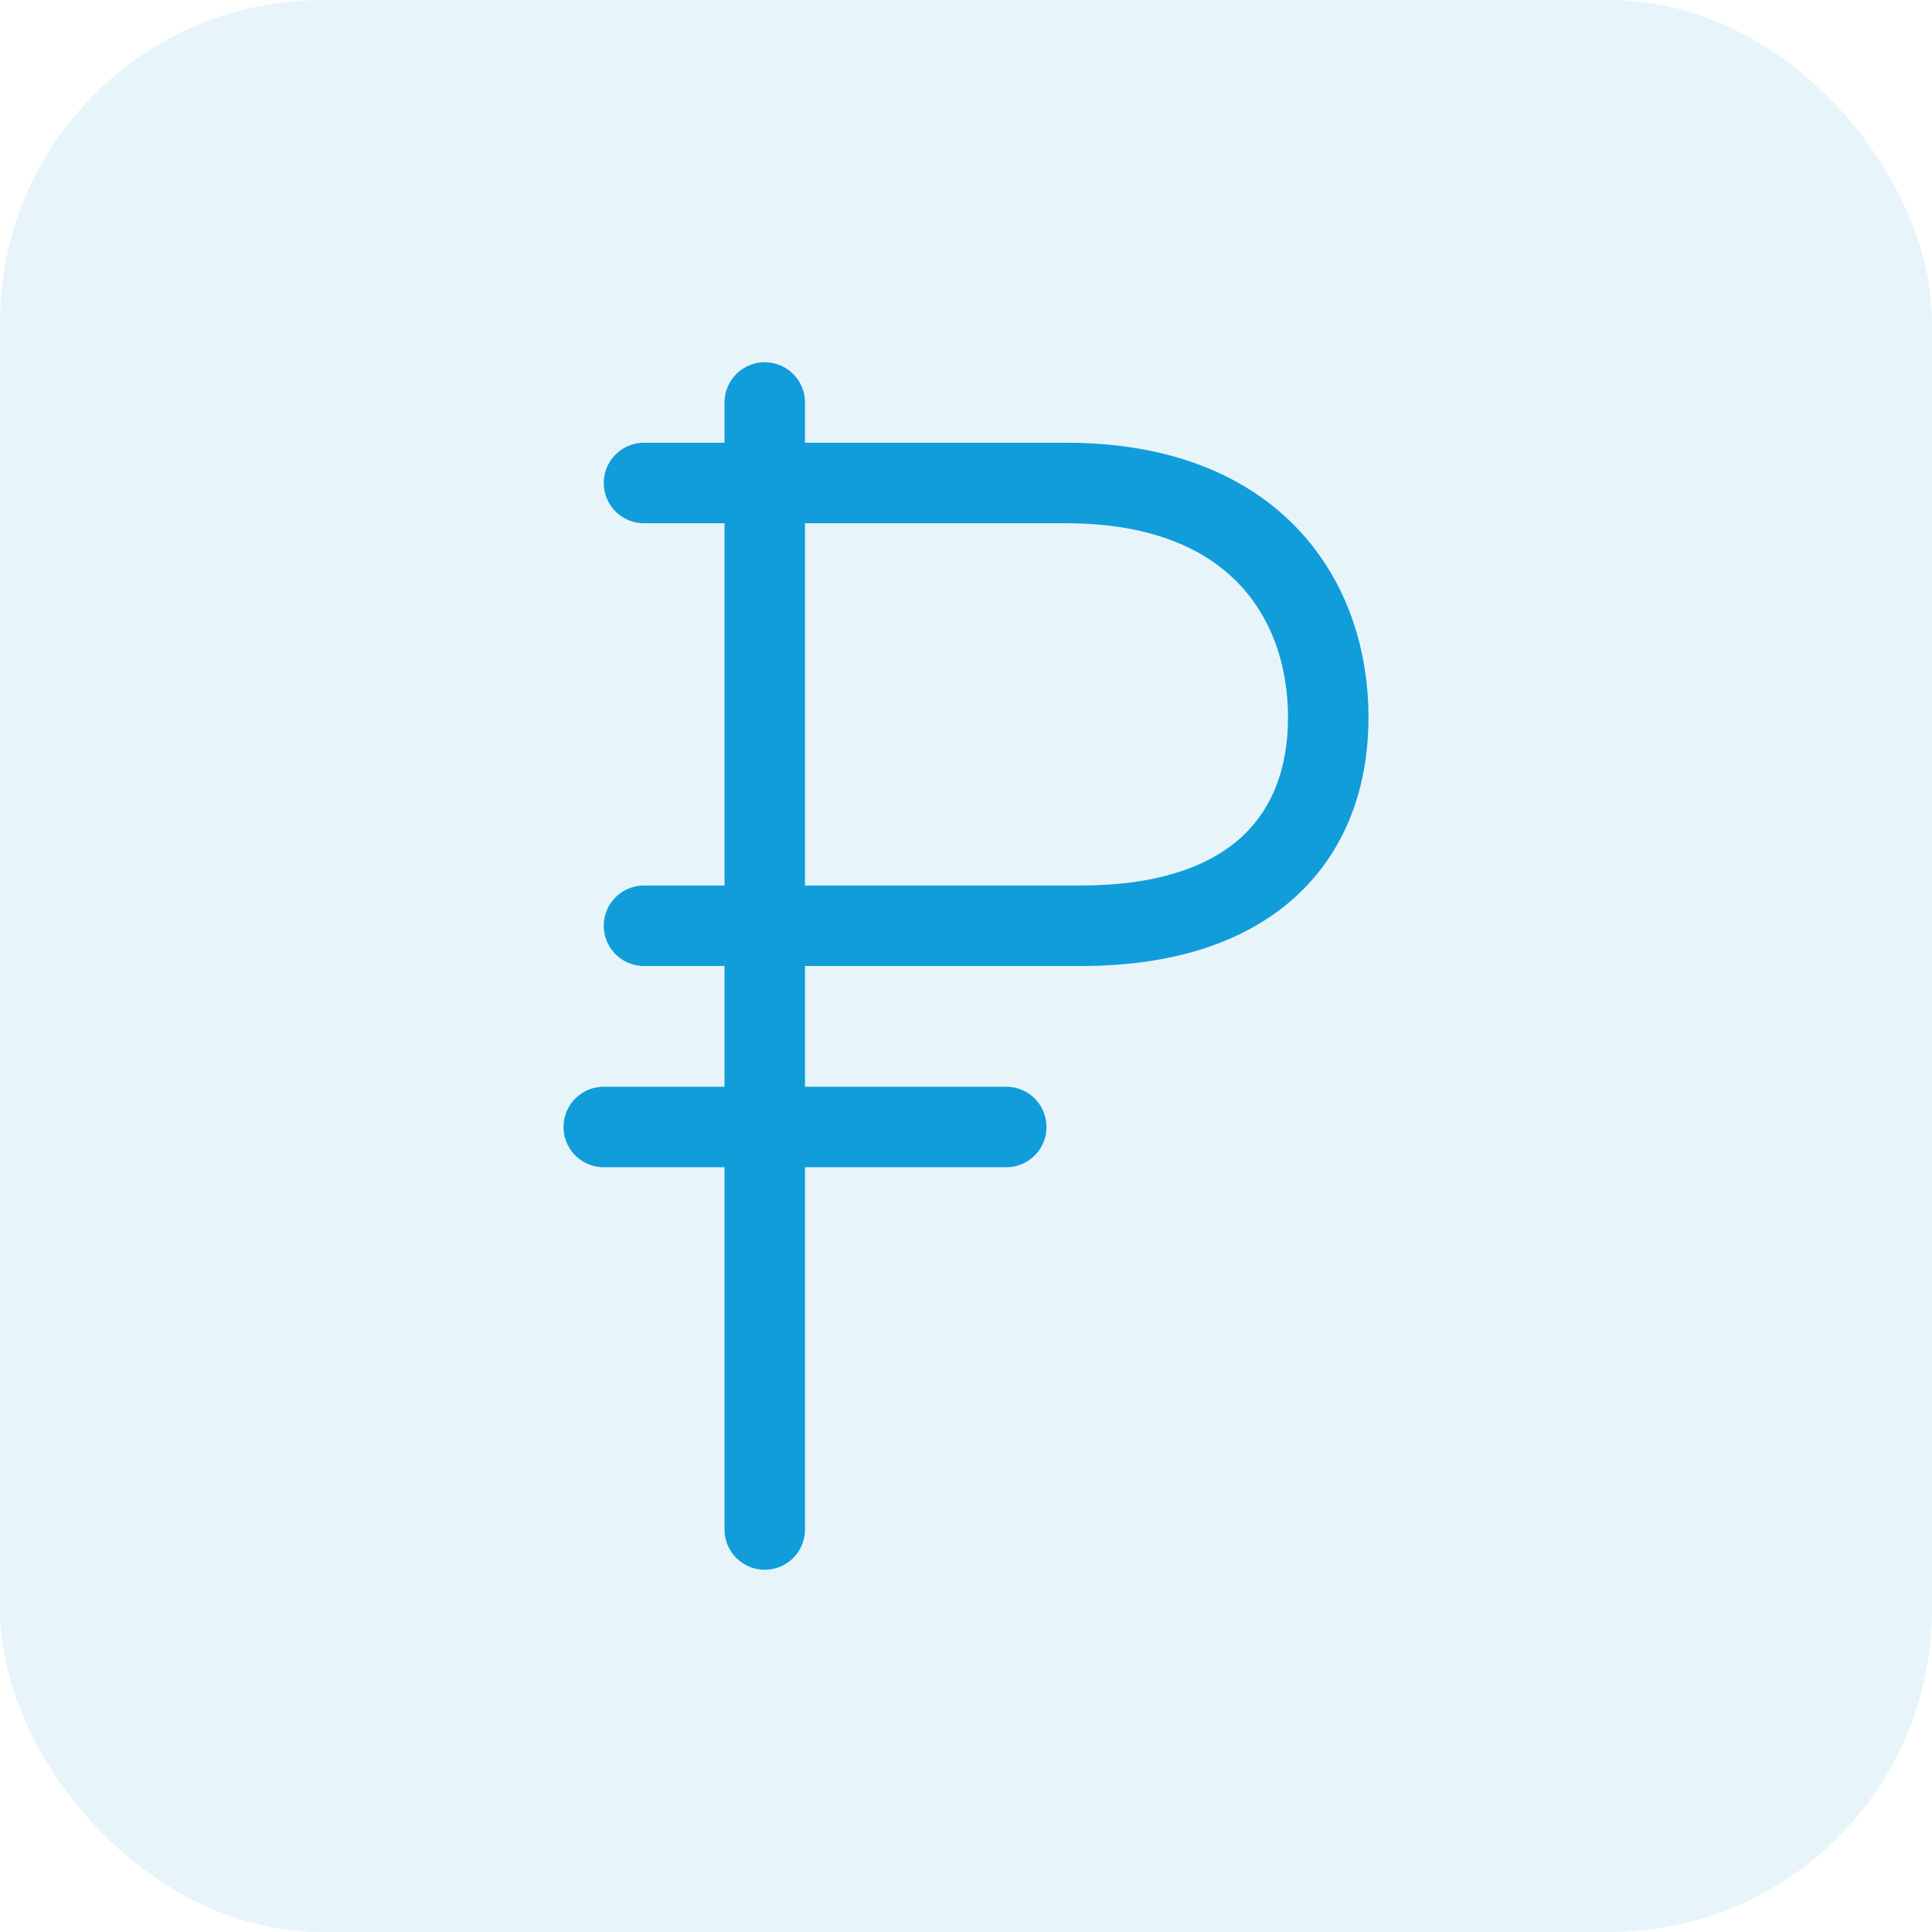<?xml version="1.0" encoding="UTF-8"?> <svg xmlns="http://www.w3.org/2000/svg" width="48" height="48" viewBox="0 0 48 48" fill="none"> <rect width="48" height="48" rx="8" fill="#119DD9" fill-opacity="0.1"></rect> <path d="M19 10V38" stroke="#119DD9" stroke-width="2" stroke-linecap="round"></path> <path d="M16 12C18.652 12 22.728 12 26.489 12C31.192 12 33 14.912 33 17.823C33 20.735 31.192 23 26.851 23C23.089 23 18.773 23 16 23" stroke="#119DD9" stroke-width="2" stroke-linecap="round"></path> <path d="M15 28H25" stroke="#119DD9" stroke-width="2" stroke-linecap="round"></path> </svg> 